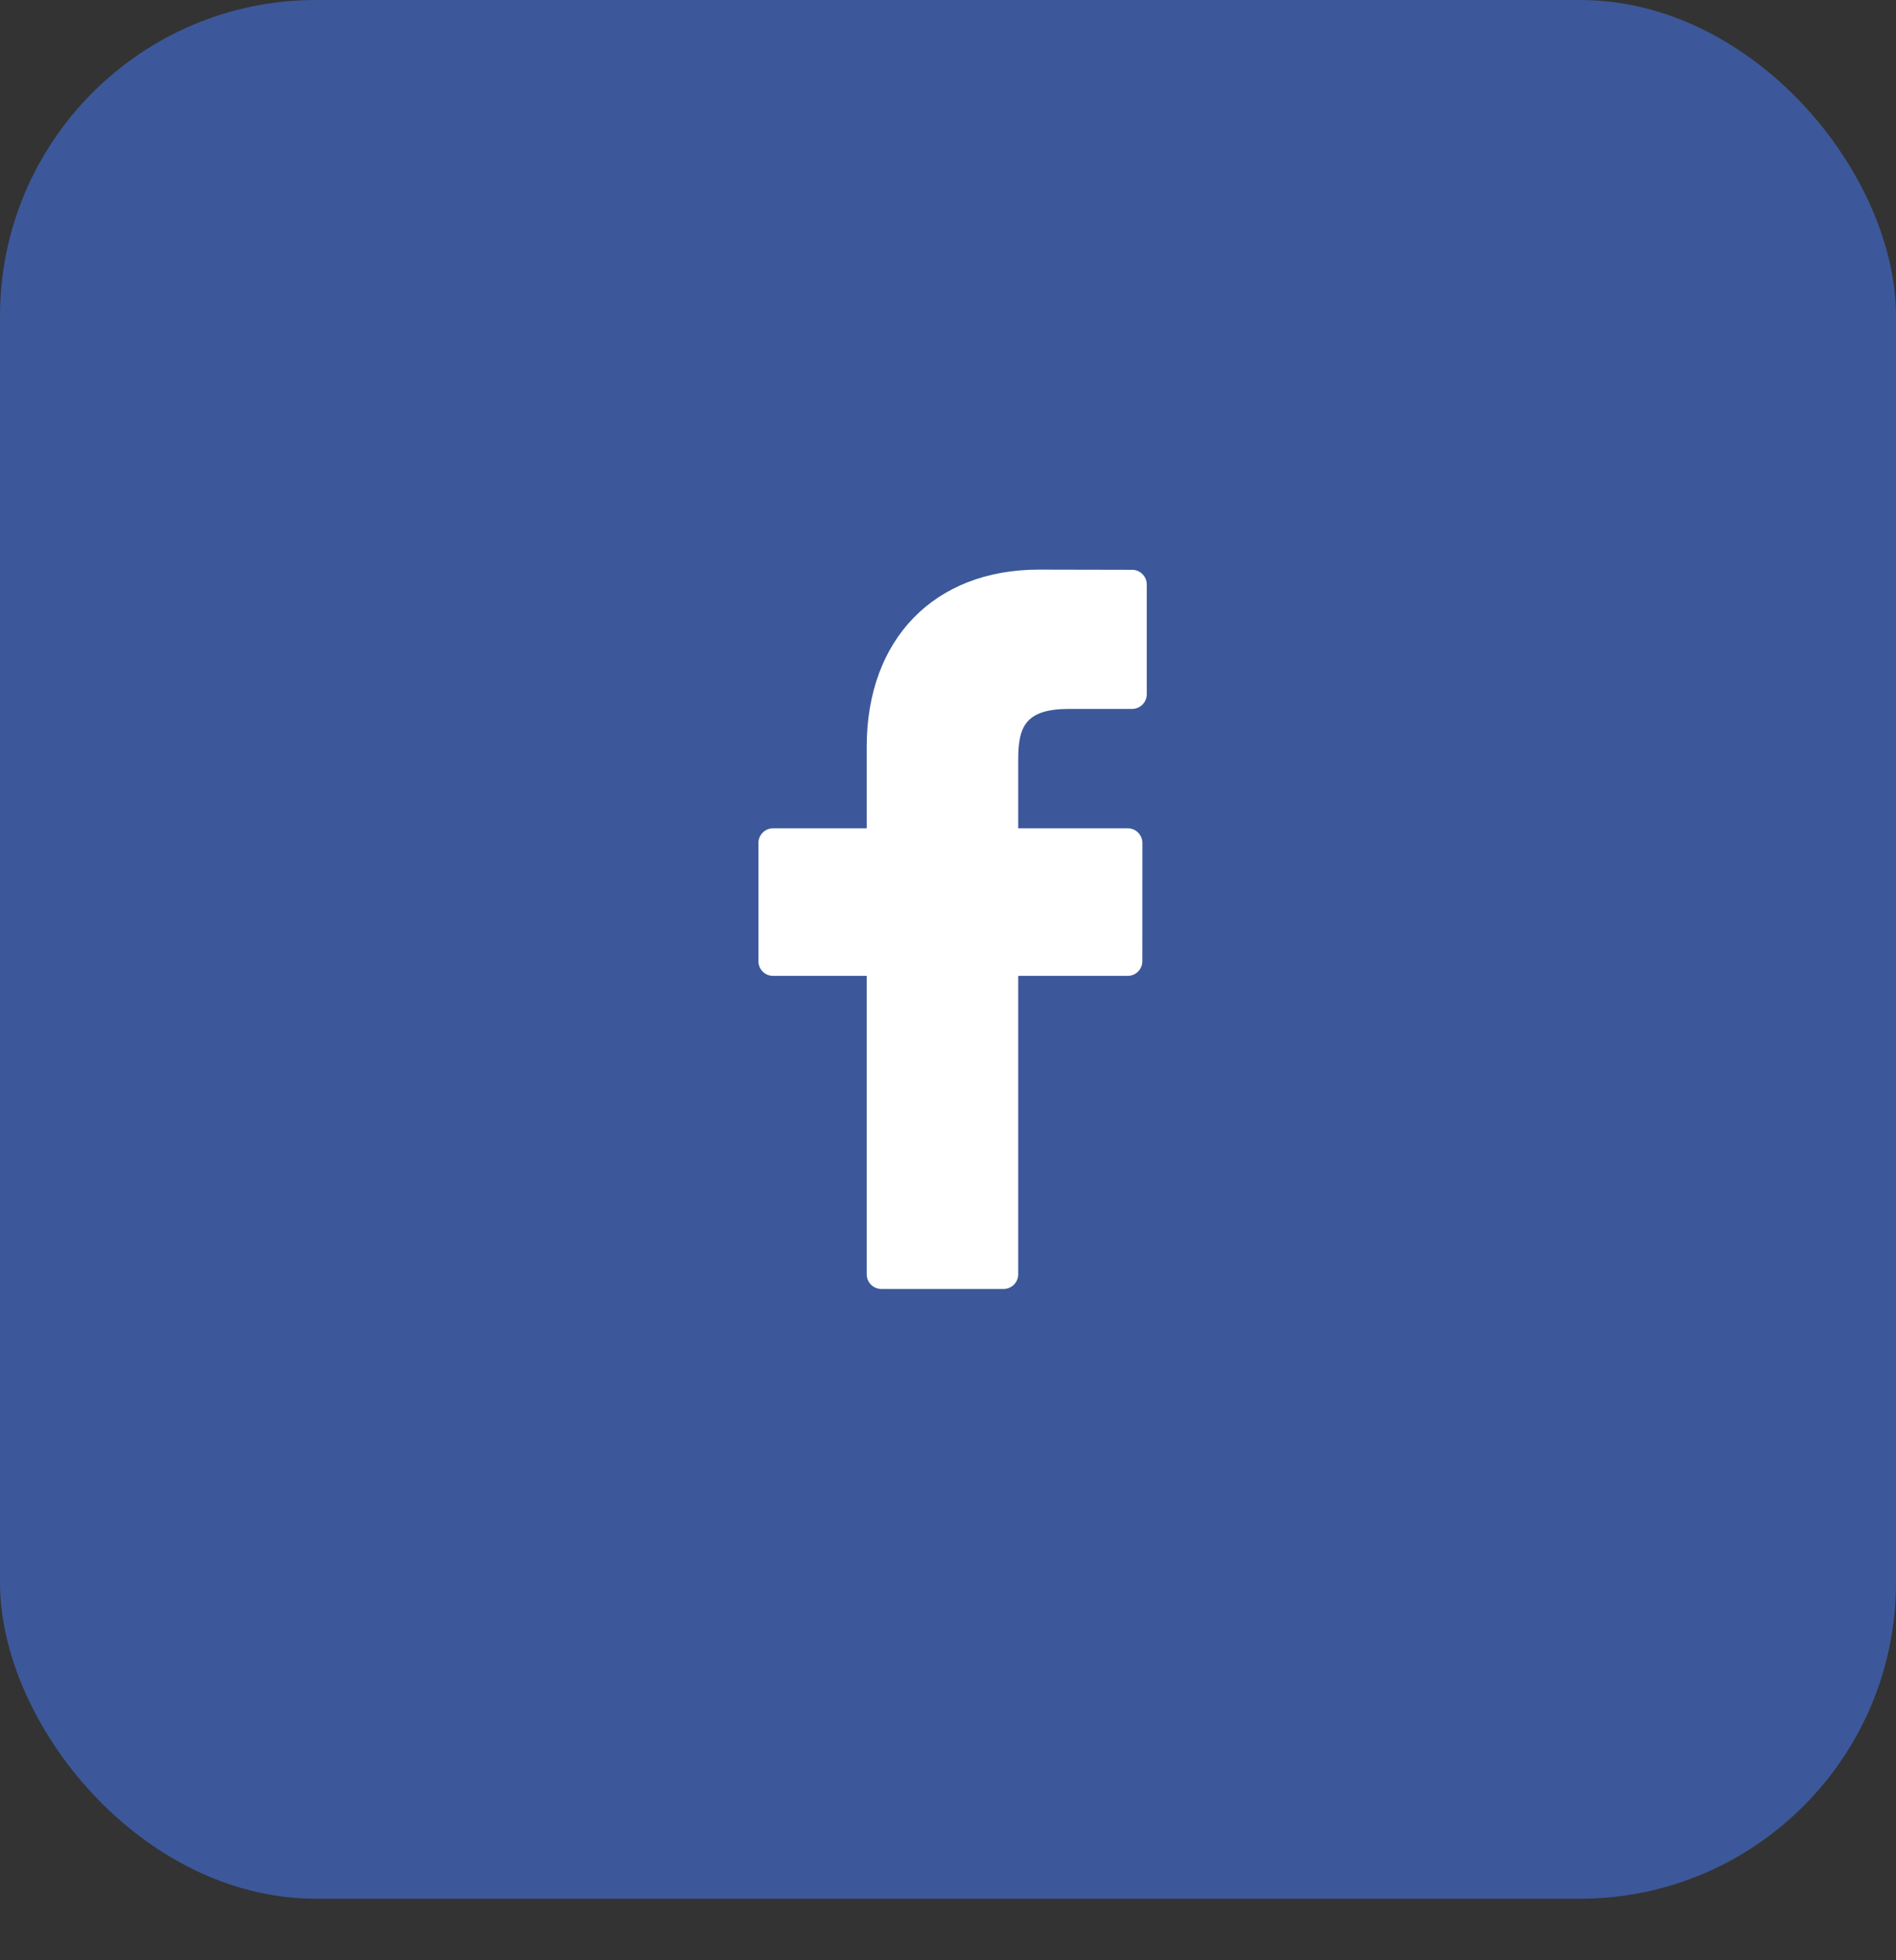 <?xml version="1.0" encoding="UTF-8"?> <svg xmlns="http://www.w3.org/2000/svg" width="30" height="31" viewBox="0 0 30 31" fill="none"><rect x="0" y="0" width="30" height="31" fill="#333333" stroke="none"/> <rect width="30" height="30.027" rx="5" fill="#3C589A"></rect> <path d="M17.913 9.011L16.439 9.008C14.784 9.008 13.714 10.107 13.714 11.808V13.099H12.232C12.104 13.099 12 13.203 12 13.331V15.201C12 15.329 12.104 15.433 12.232 15.433H13.714V20.152C13.714 20.28 13.817 20.384 13.945 20.384H15.879C16.007 20.384 16.111 20.28 16.111 20.152V15.433H17.843C17.971 15.433 18.075 15.329 18.075 15.201L18.076 13.331C18.076 13.269 18.051 13.21 18.008 13.167C17.965 13.123 17.905 13.099 17.844 13.099H16.111V12.004C16.111 11.479 16.236 11.211 16.92 11.211L17.913 11.211C18.041 11.211 18.145 11.107 18.145 10.979V9.243C18.145 9.115 18.041 9.011 17.913 9.011Z" fill="white"></path> </svg> 